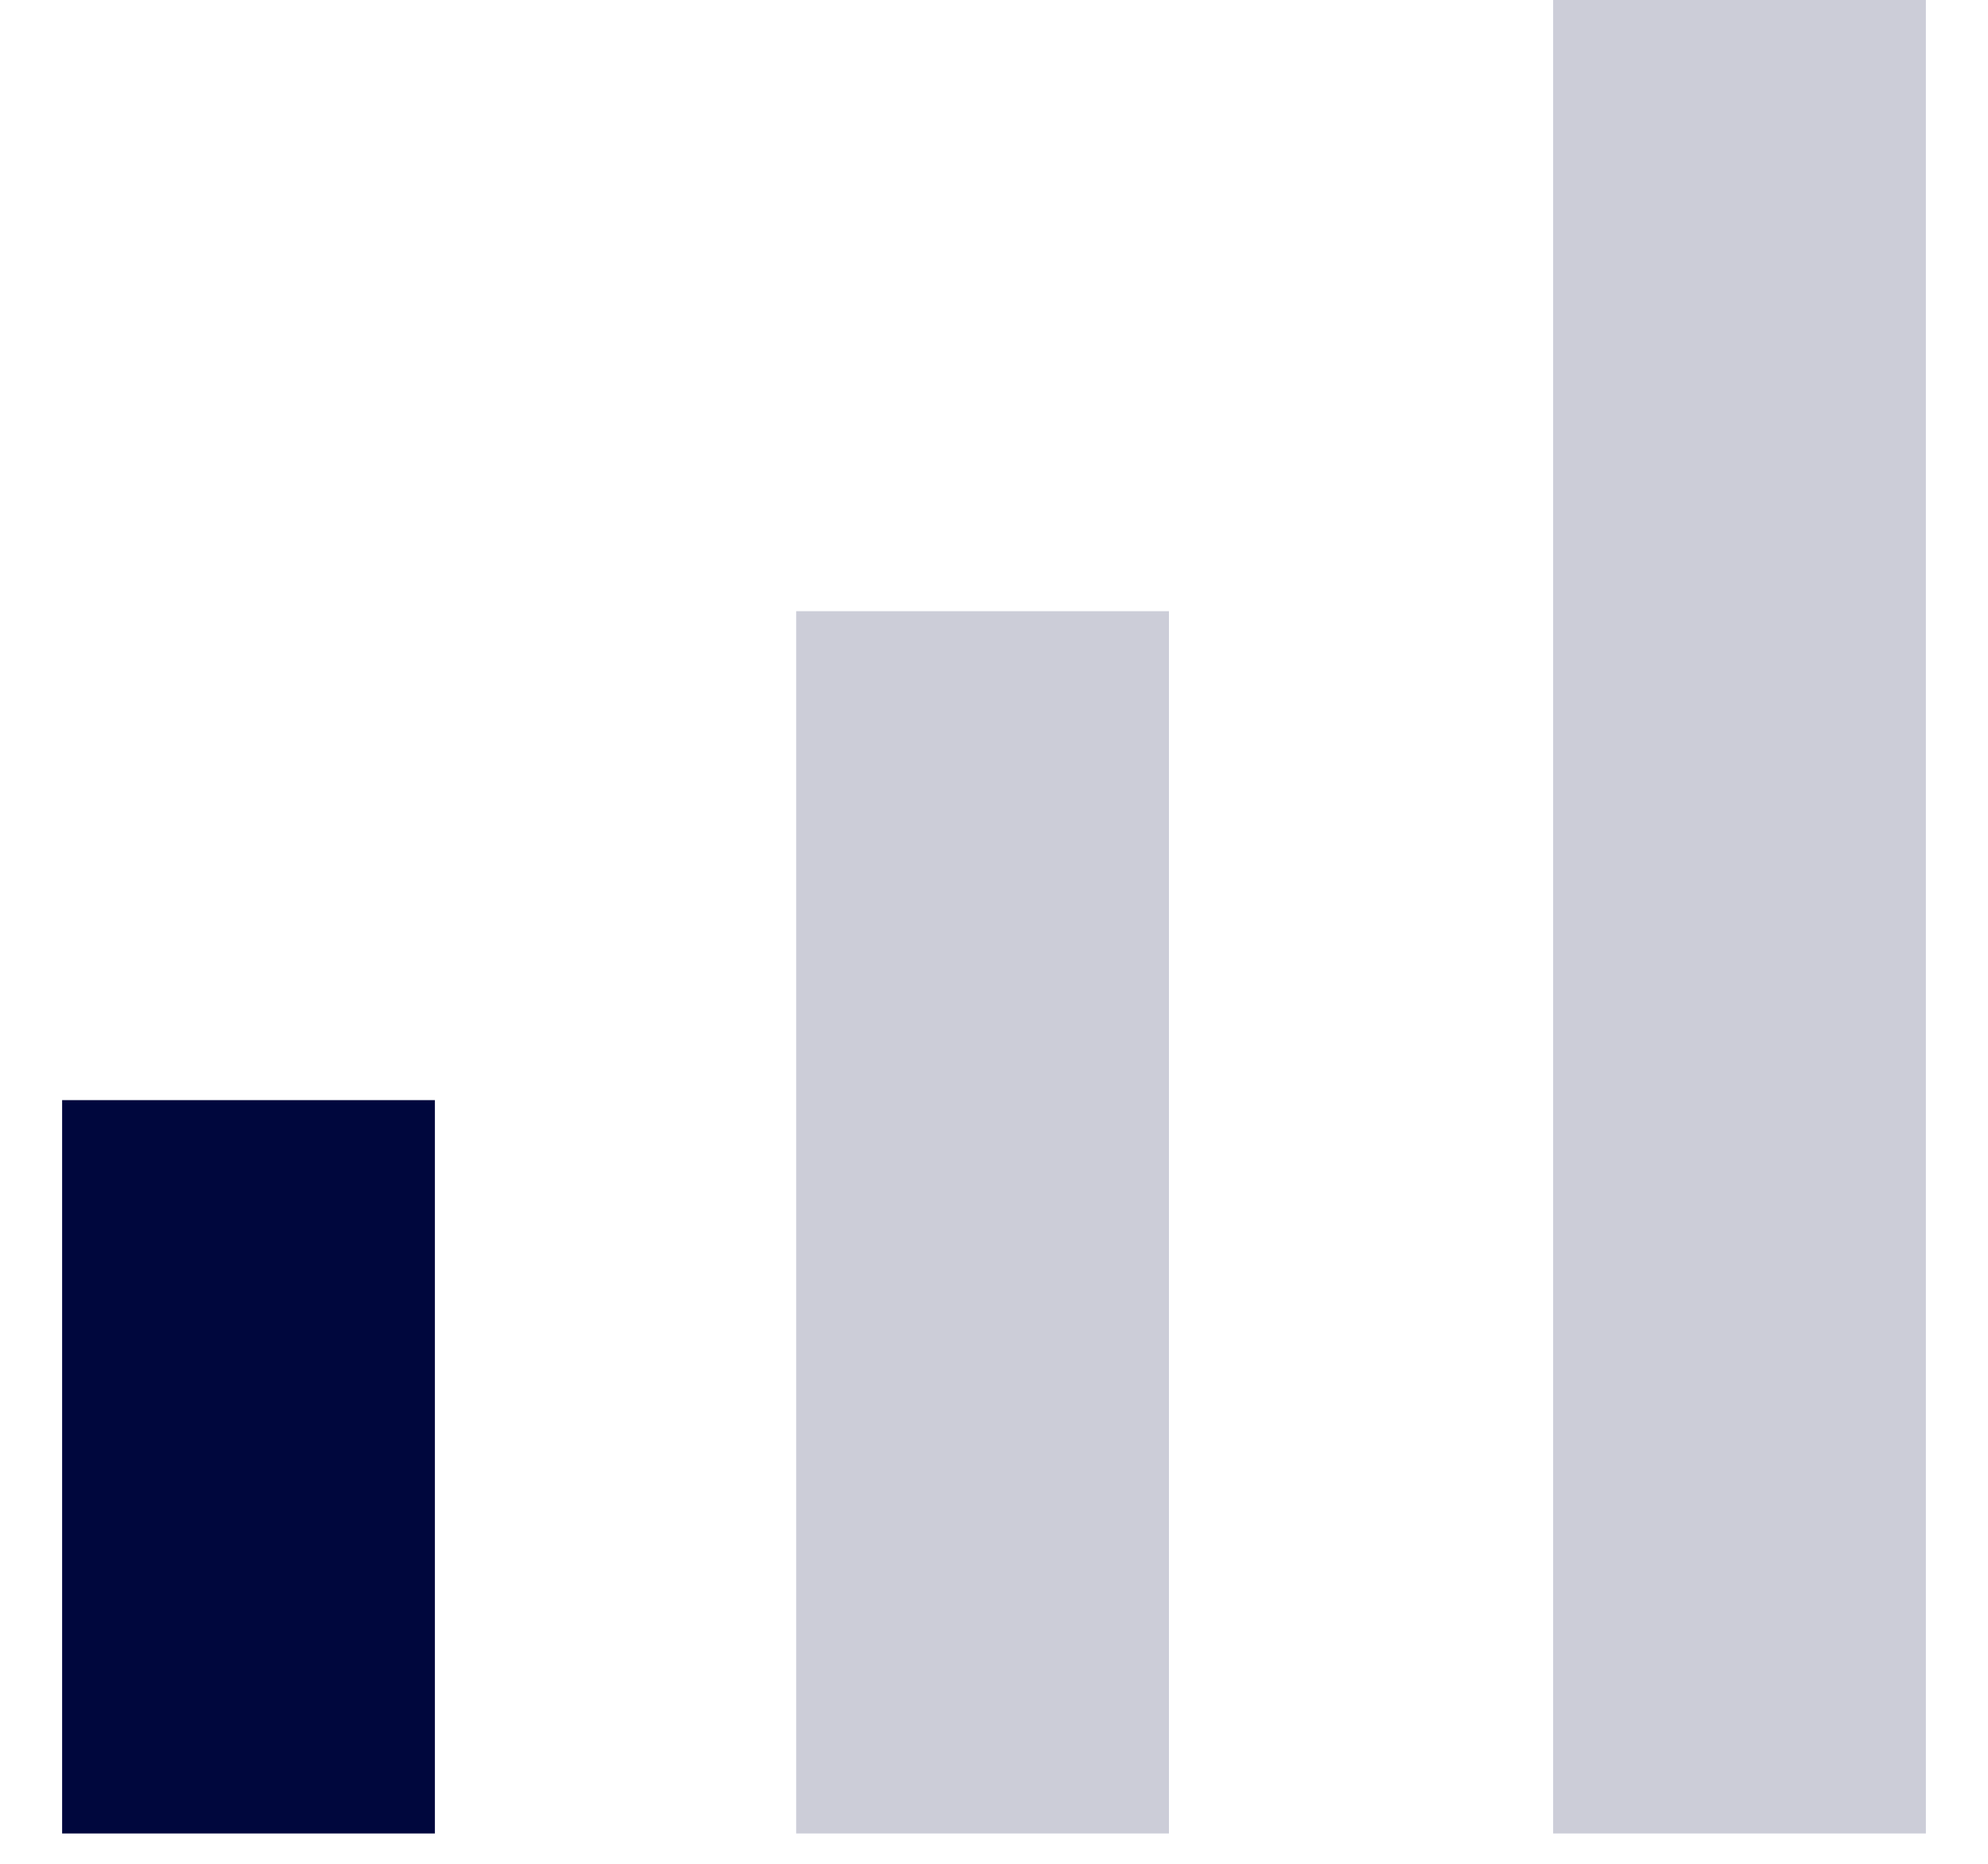 <svg width="16" height="15" viewBox="0 0 16 15" fill="none" xmlns="http://www.w3.org/2000/svg">
<path d="M7.908 14.756V4.919" stroke="#00073D" stroke-opacity="0.2" stroke-width="3"/>
<path d="M14 14.756V0" stroke="#00073D" stroke-opacity="0.2" stroke-width="3"/>
<path d="M2 14.756V8.854" stroke="#00073D" stroke-width="3"/>
</svg>
